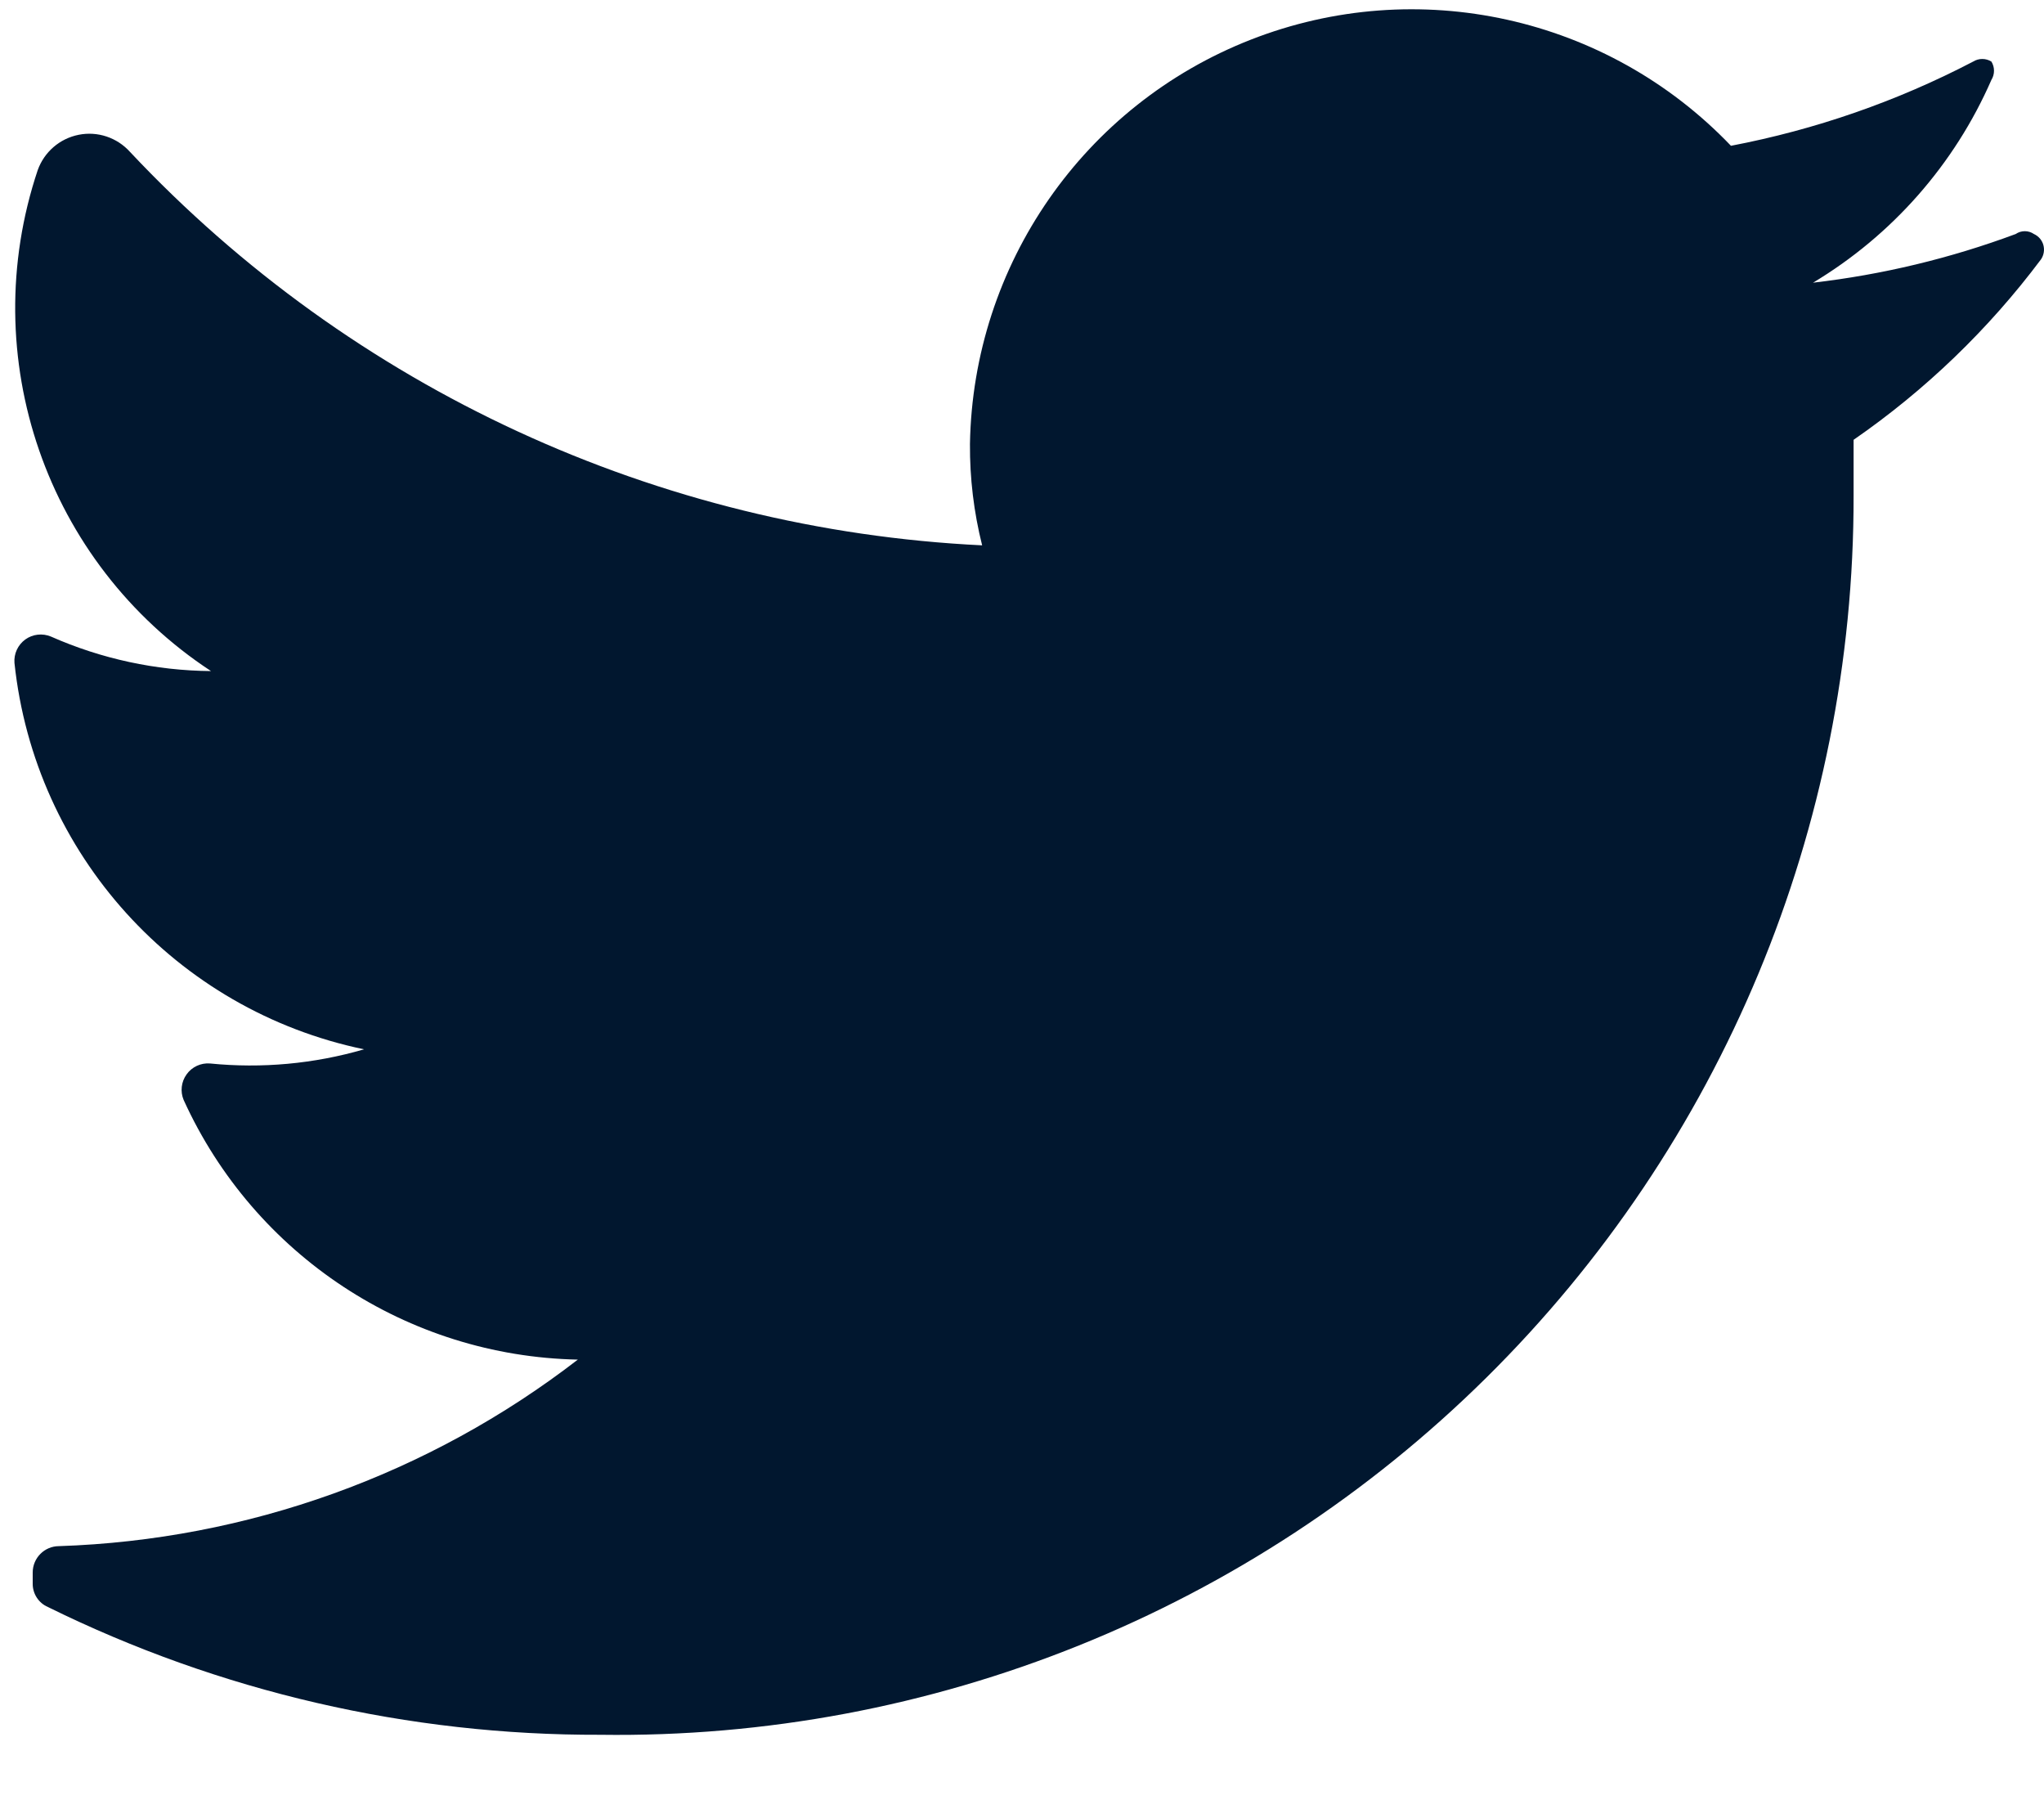 <svg width="26" height="23" viewBox="0 0 26 23" fill="none" xmlns="http://www.w3.org/2000/svg">
<path d="M25.962 3.298C25.296 4.187 24.491 4.962 23.578 5.593C23.578 5.826 23.578 6.058 23.578 6.303C23.585 10.518 21.901 14.56 18.904 17.522C15.907 20.485 11.847 22.12 7.634 22.061C5.198 22.069 2.794 21.513 0.609 20.436C0.491 20.385 0.415 20.268 0.416 20.139V19.998C0.416 19.812 0.566 19.662 0.751 19.662C3.145 19.583 5.454 18.753 7.35 17.29C5.183 17.246 3.234 15.962 2.336 13.988C2.291 13.881 2.305 13.757 2.374 13.662C2.442 13.567 2.555 13.515 2.671 13.524C3.33 13.59 3.995 13.529 4.631 13.344C2.238 12.847 0.441 10.861 0.184 8.43C0.175 8.314 0.227 8.201 0.322 8.132C0.416 8.064 0.54 8.05 0.648 8.095C1.29 8.379 1.983 8.528 2.684 8.534C0.588 7.158 -0.317 4.541 0.48 2.163C0.563 1.932 0.76 1.762 1.001 1.714C1.241 1.666 1.489 1.749 1.653 1.931C4.482 4.942 8.368 6.735 12.493 6.935C12.387 6.513 12.335 6.08 12.338 5.645C12.377 3.366 13.787 1.336 15.909 0.505C18.03 -0.326 20.443 0.207 22.018 1.854C23.092 1.649 24.13 1.289 25.099 0.783C25.17 0.739 25.26 0.739 25.331 0.783C25.375 0.855 25.375 0.945 25.331 1.016C24.861 2.091 24.068 2.992 23.062 3.595C23.943 3.493 24.809 3.285 25.64 2.976C25.71 2.928 25.802 2.928 25.872 2.976C25.931 3.003 25.975 3.054 25.992 3.116C26.009 3.178 25.998 3.245 25.962 3.298Z" fill="#01172F"/>
</svg>
